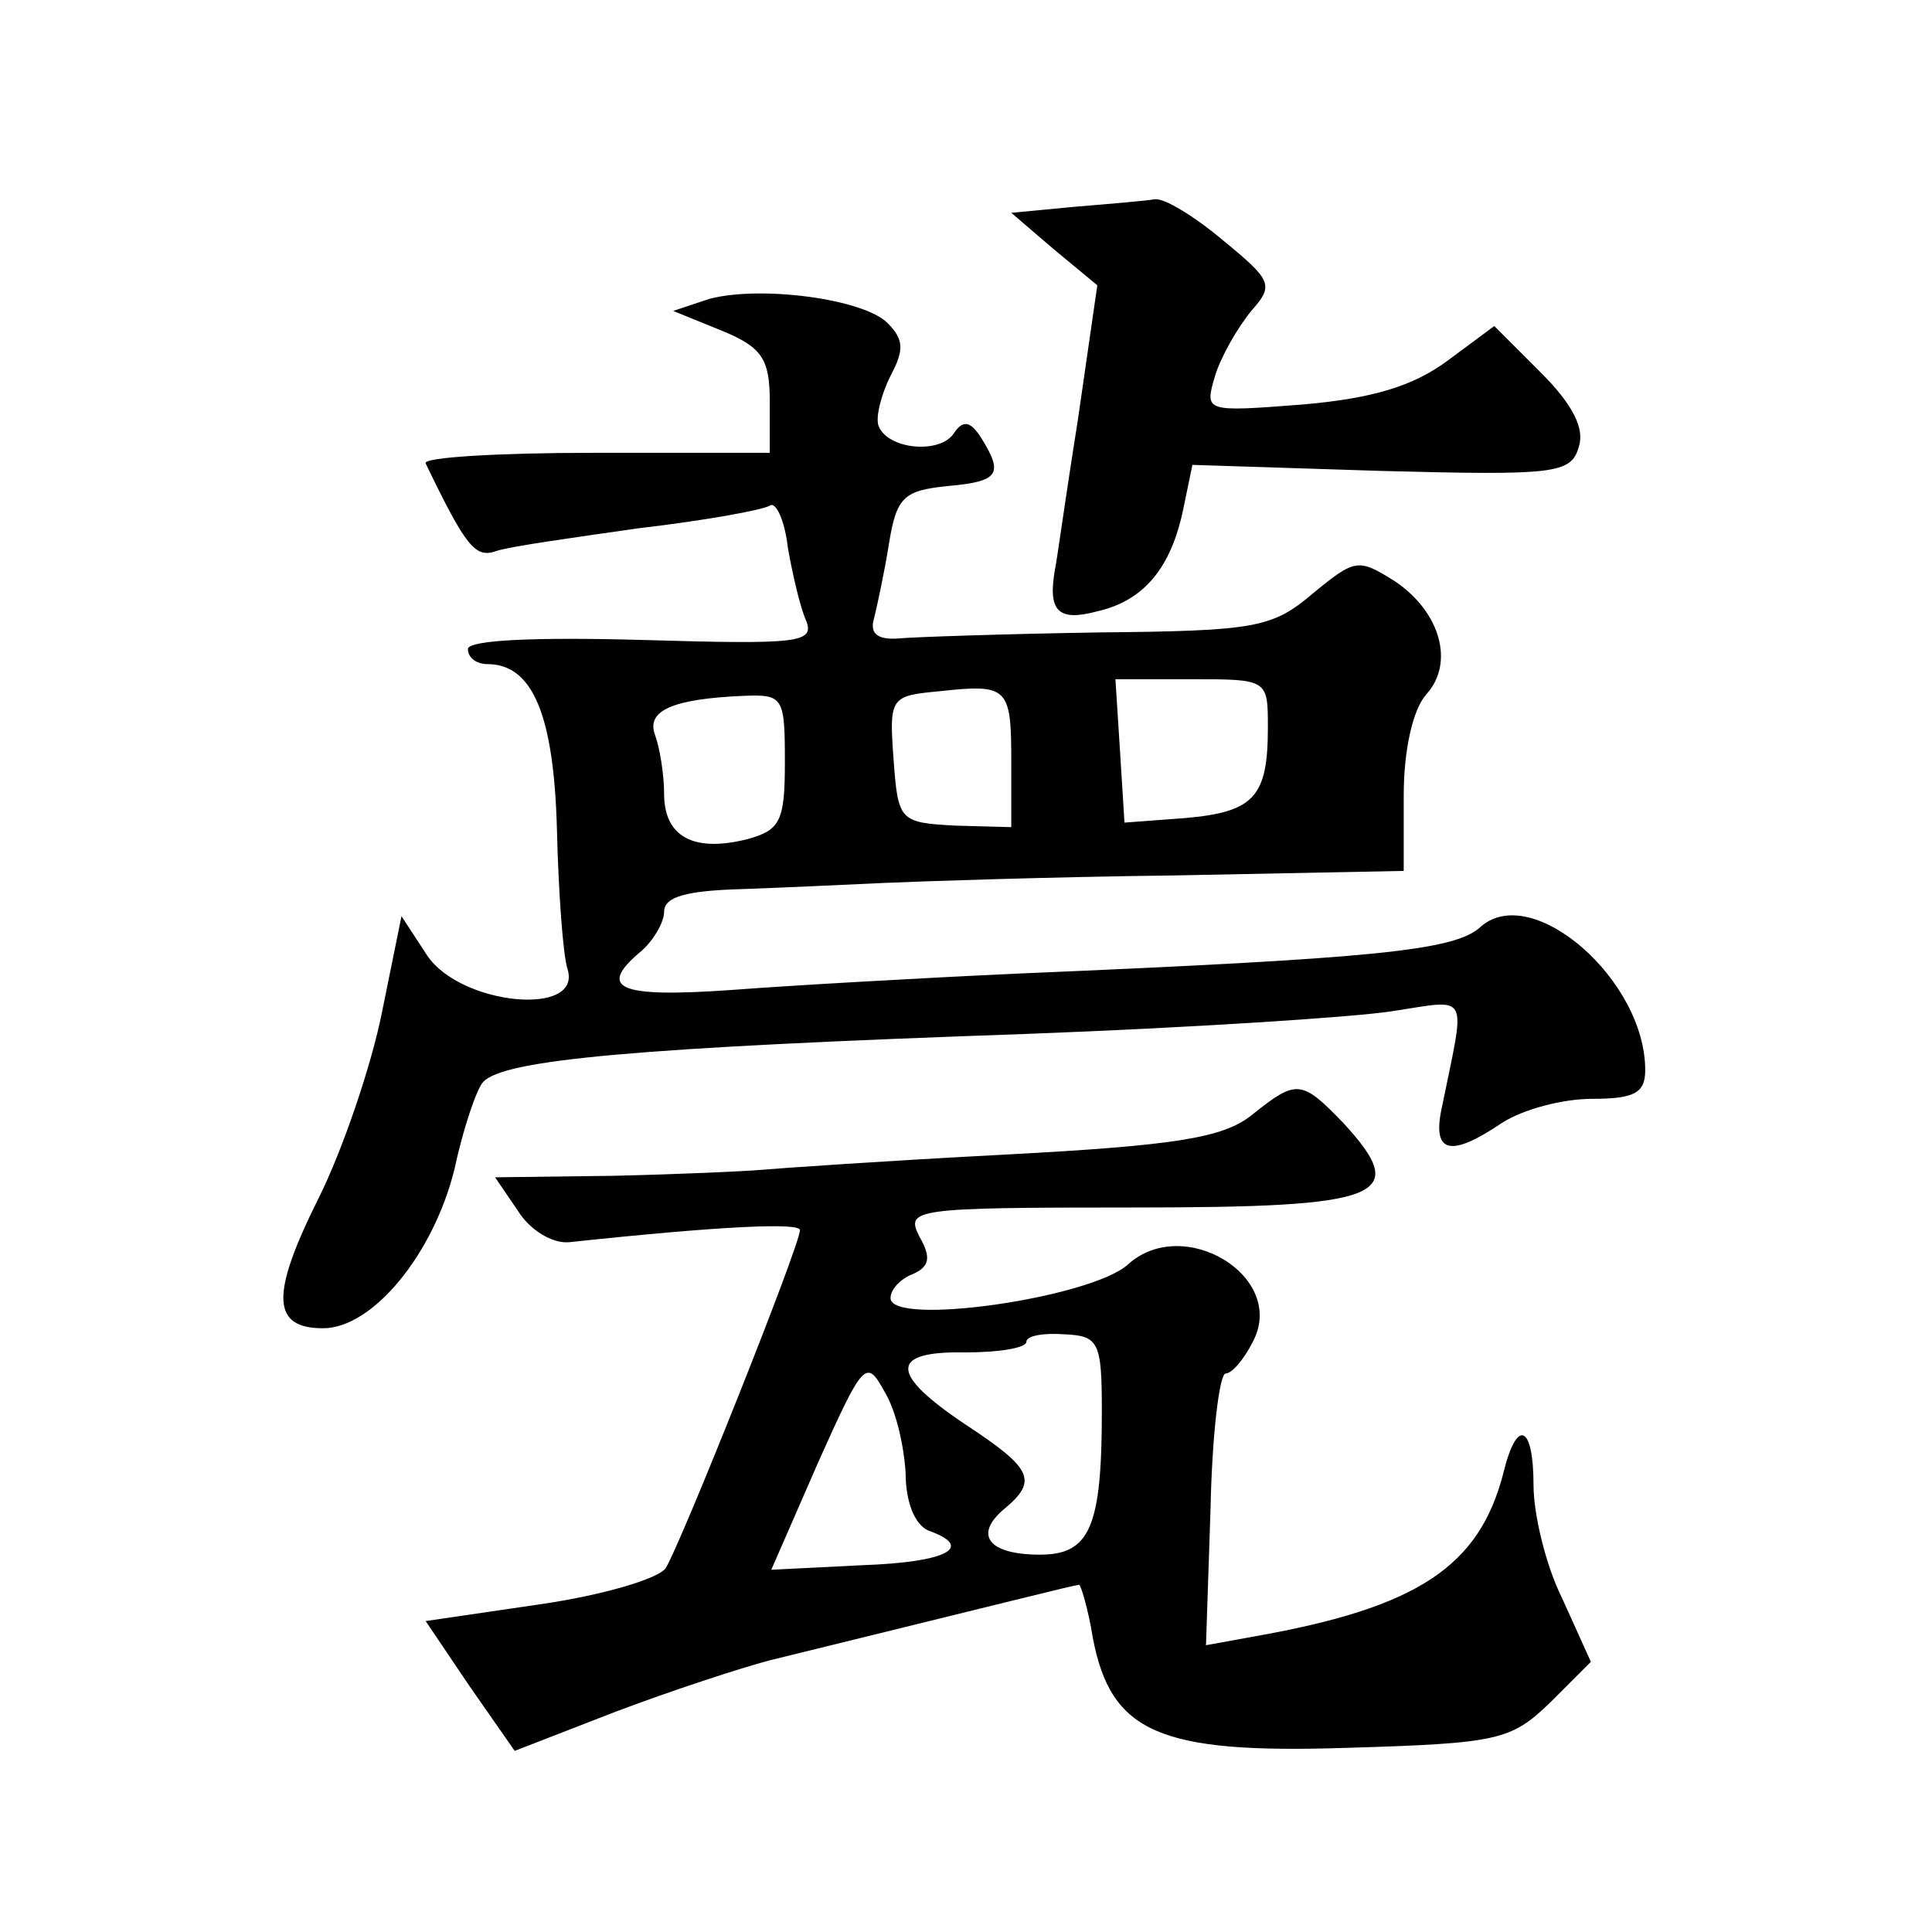 <?xml version="1.0" standalone="no"?>
<!DOCTYPE svg PUBLIC "-//W3C//DTD SVG 20010904//EN"
 "http://www.w3.org/TR/2001/REC-SVG-20010904/DTD/svg10.dtd">
<svg version="1.0" xmlns="http://www.w3.org/2000/svg"
 width="128pt" height="128pt" viewBox="0 0 128 128"
 preserveAspectRatio="xMidYMid meet">
<g transform="translate(0,128) scale(0.1,-0.1)"
fill="#0" stroke="none">
<path d="M712 1143 l-42 -4 28 -24 29 -24 -13 -90 c-8 -50 -14 -94 -15 -98 -5 -28
2 -35 28 -28 31 7 49 29 57 68 l6 29 125 -4 c115 -3 126 -2 131 16 4 12 -4 28 -25
49 l-31 31 -31 -23 c-23 -17 -50 -25 -96 -29 -65 -5 -65 -5 -58 19 4 13 15 32 24
43 15 17 14 20 -19 47 -19 16 -39 28 -45 27 -5 -1 -29 -3 -53 -5z M470 1082 l-24
-8 32 -13 c27 -11 32 -19 32 -47 l0 -34 -116 0 c-64 0 -114 -3 -112 -7 27 -56 33
-63 47 -58 9 3 52 9 94 15 43 5 82 12 87 15 4 3 10 -10 12 -28 3 -17 8 -39 12 -48
6 -15 -5 -16 -108 -13 -71 2 -116 0 -116 -6 0 -6 6 -10 13 -10 30 0 44 -34 46 -110
1 -41 4 -83 7 -92 10 -32 -71 -24 -93 9 l-17 26 -13 -64 c-7 -35 -26 -91 -42 -123
-32 -64 -31 -86 3 -86 33 0 73 49 87 105 6 28 15 54 19 58 13 15 102 23 360 32
107 4 216 11 242 15 53 8 49 14 33 -65 -6 -29 6 -32 40 -9 14 9 40 16 60 16 28
0 35 4 35 19 0 60 -75 125 -109 95 -17 -16 -71 -21 -306 -31 -66 -3 -153 -8 -192
-11 -73 -5 -88 1 -58 26 8 7 15 19 15 26 0 10 15 14 53 15 28 1 70 3 92 4 22 1
109 4 193 5 l152 3 0 50 c0 30 6 57 15 67 19 21 9 55 -21 75 -24 15 -26 15 -54
-8 -27 -23 -38 -25 -142 -26 -62 -1 -122 -3 -133 -4 -13 -1 -19 3 -16 13 2 8 7
31 10 50 5 31 10 35 39 38 34 3 37 8 22 32 -7 11 -12 12 -18 3 -9 -14 -44 -11 -50
5 -2 6 2 21 8 33 9 17 9 24 -2 35 -16 16 -84 25 -118 16z m200 -307 l0 -43 -37
1 c-37 2 -38 3 -41 44 -3 41 -2 42 30 45 46 5 48 3 48 -47z m170 23 c0 -46 -9 -56
-55 -60 l-40 -3 -3 48 -3 47 50 0 c51 0 51 0 51 -32z m-320 -23 c0 -39 -3 -45 -25
-51 -36 -9 -55 2 -55 30 0 13 -3 31 -6 39 -6 16 11 24 59 26 26 1 27 -1 27 -44z
M829 541 c-19 -15 -51 -20 -164 -26 -77 -4 -149 -9 -160 -10 -11 -1 -55 -3 -99
-4 l-78 -1 15 -22 c8 -13 23 -22 34 -21 103 11 153 13 153 8 0 -10 -79 -208 -89
-224 -5 -7 -42 -18 -84 -24 l-75 -11 29 -43 30 -43 67 26 c37 14 83 29 102 34 155
38 202 50 205 50 1 0 6 -16 9 -35 12 -63 44 -77 168 -73 101 3 109 5 135 30 l27
27 -19 42 c-11 22 -19 56 -19 75 0 40 -11 45 -20 8 -16 -62 -57 -89 -164 -108 l-33
-6 3 90 c1 50 6 90 10 90 4 0 12 9 18 21 23 43 -46 85 -83 51 -25 -22 -157 -41
-157 -22 0 6 7 13 15 16 11 5 12 11 4 25 -9 18 -4 19 141 19 167 0 185 7 140 56
-28 29 -31 29 -61 5z m-99 -196 c0 -77 -8 -95 -41 -95 -34 0 -44 13 -24 30 23 19
19 27 -25 56 -51 34 -51 49 0 48 22 0 40 3 40 7 0 4 11 6 25 5 23 -1 25 -5 25 -51z
m-130 -41 c0 -19 6 -34 15 -38 31 -11 13 -21 -44 -23 l-60 -3 31 71 c30 67 32 69
44 47 8 -13 13 -37 14 -54z"/>
</g>
</svg>
